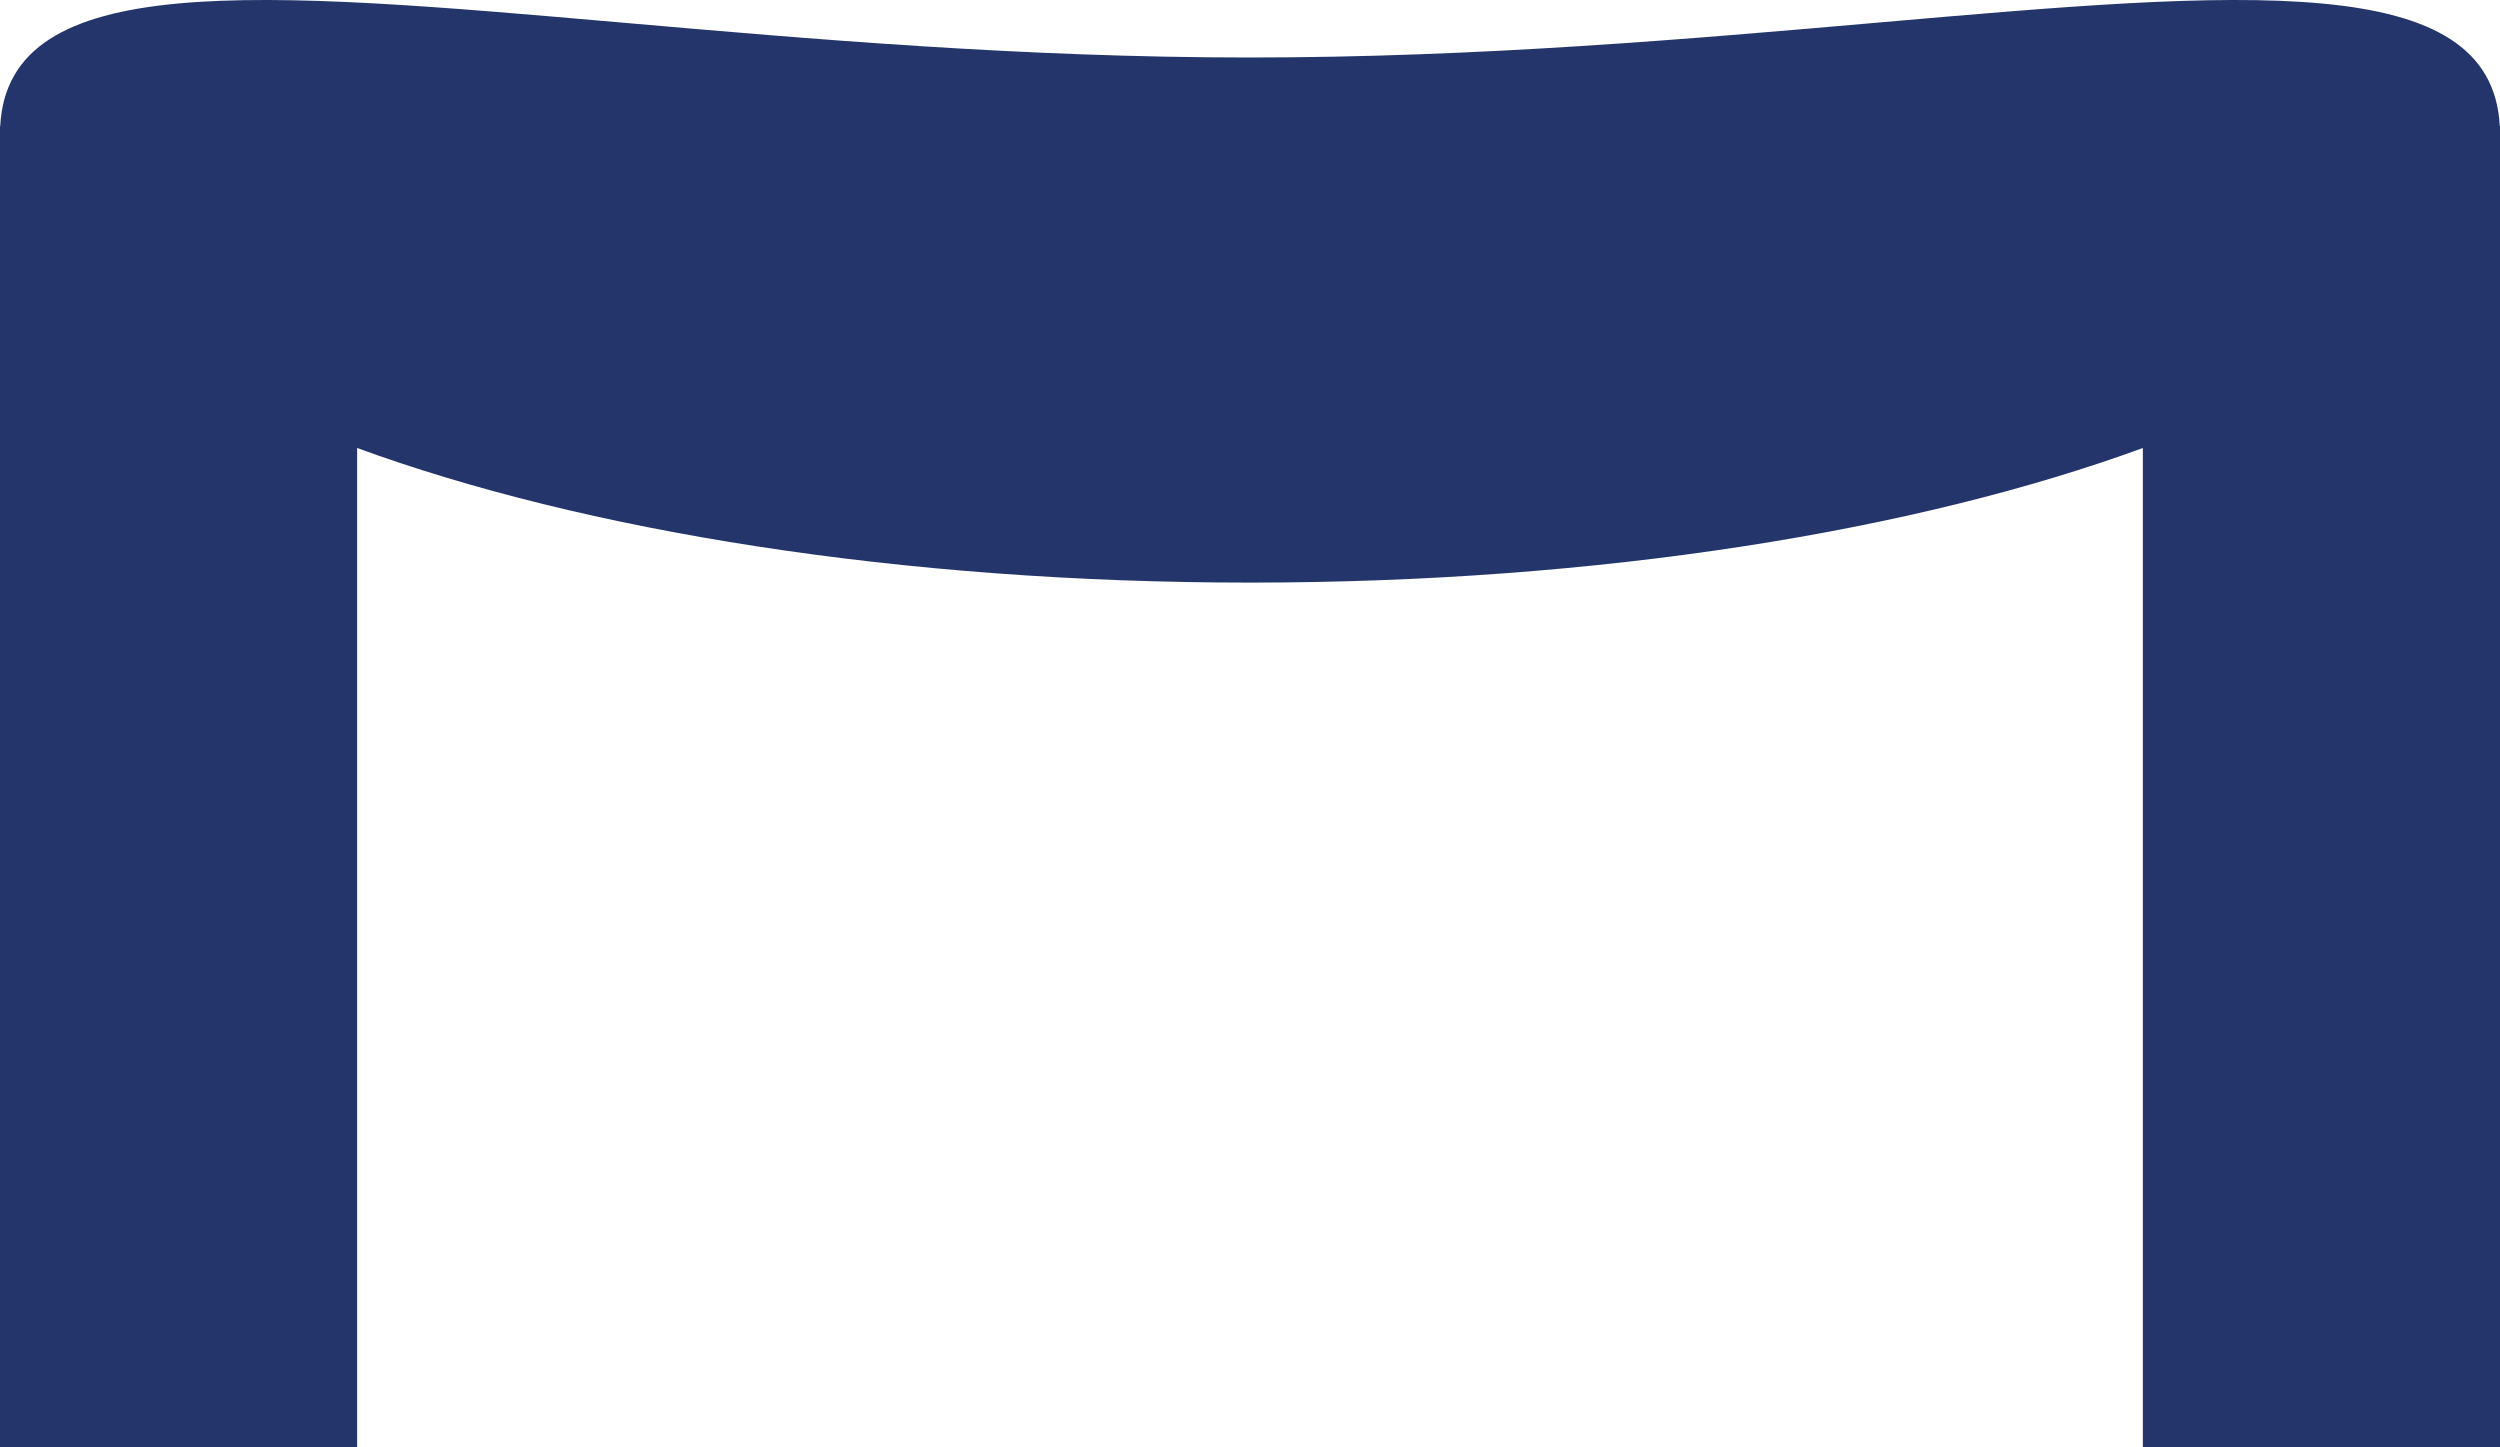 <svg width="95" height="55" viewBox="0 0 95 55" fill="none" xmlns="http://www.w3.org/2000/svg">
<path fill-rule="evenodd" clip-rule="evenodd" d="M95 5.099L95 5.155V55H81.428V17.024C72.807 20.18 60.791 22.139 47.5 22.139C34.209 22.139 22.193 20.18 13.571 17.024V55H0V5.099V4.796H0.008C0.313 -1.176 9.771 -0.351 23.72 0.866C30.714 1.476 38.836 2.185 47.5 2.185C56.164 2.185 64.286 1.476 71.28 0.866C85.229 -0.351 94.687 -1.176 94.992 4.796H95V5.044L95 5.099Z" fill="#23356B"/>
</svg>
